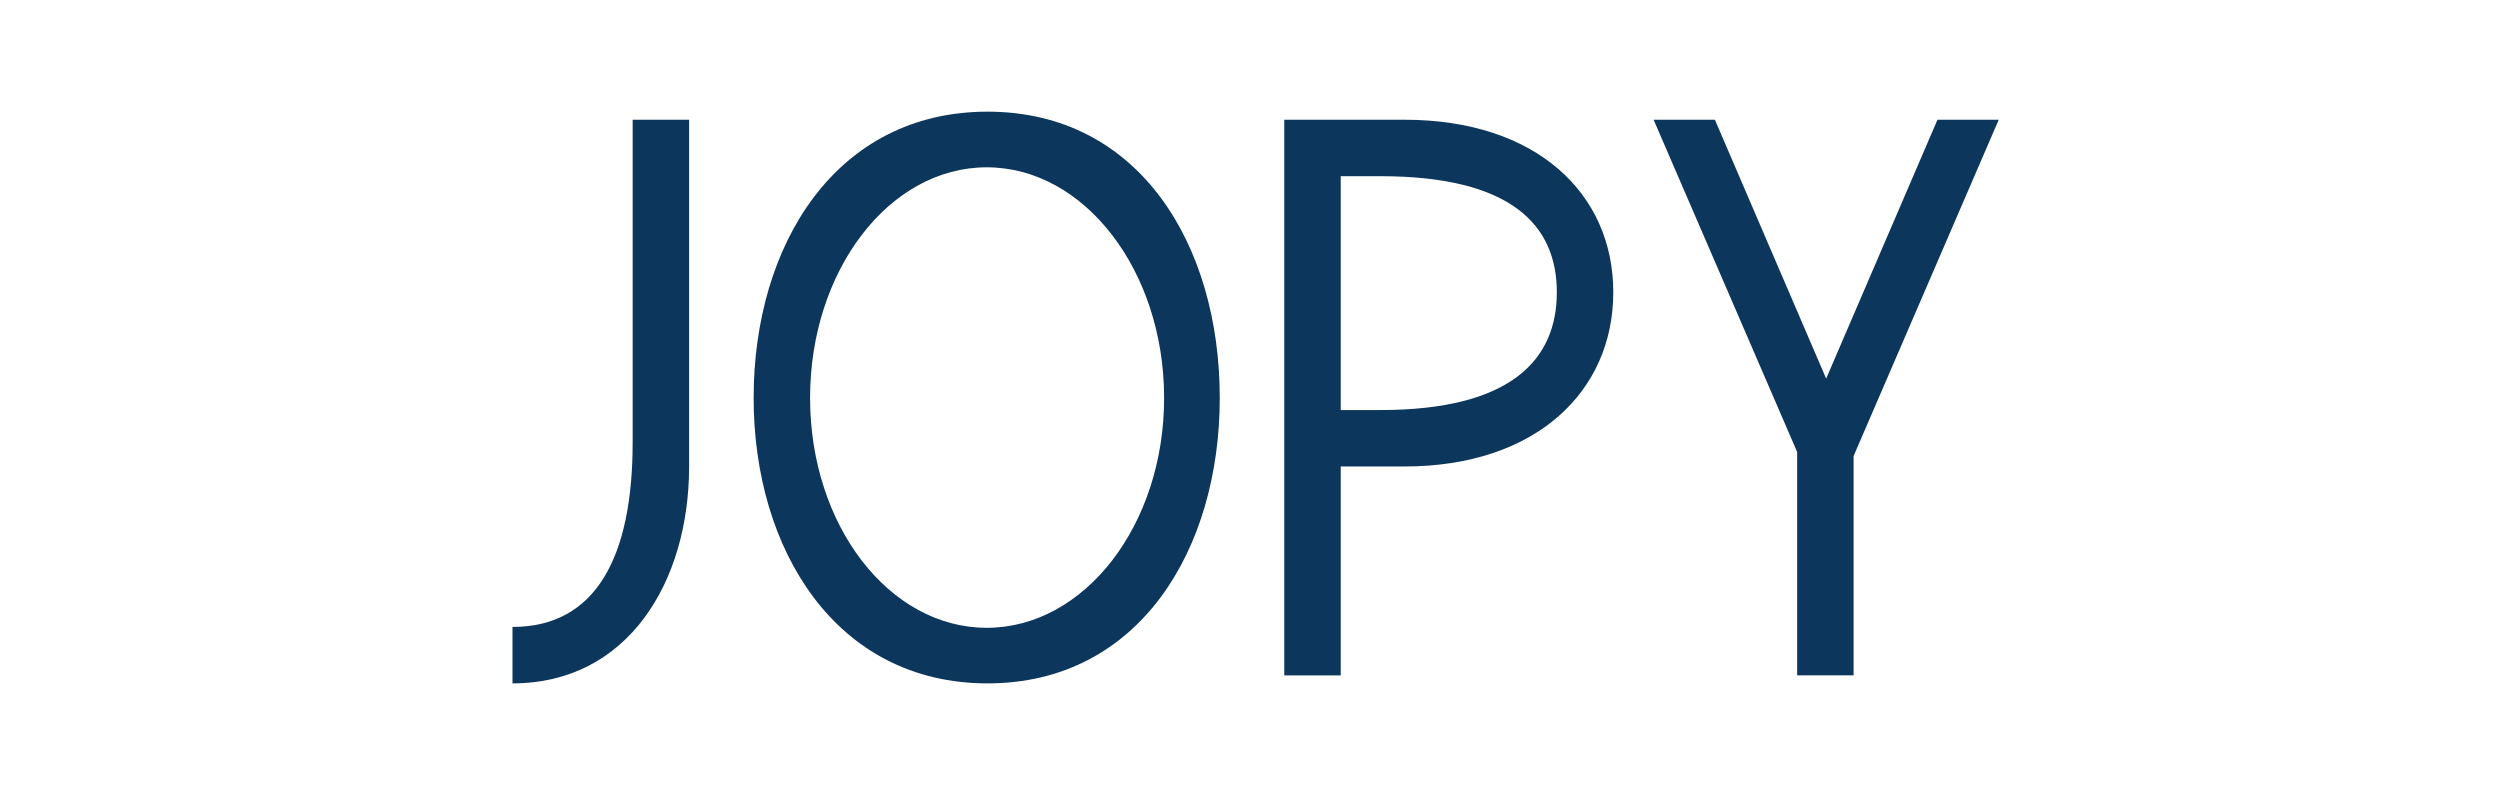 <?xml version="1.0" encoding="utf-8"?>
<!-- Generator: Adobe Illustrator 16.0.0, SVG Export Plug-In . SVG Version: 6.00 Build 0)  -->
<!DOCTYPE svg PUBLIC "-//W3C//DTD SVG 1.1//EN" "http://www.w3.org/Graphics/SVG/1.1/DTD/svg11.dtd">
<svg version="1.1" id="Capa_1" xmlns="http://www.w3.org/2000/svg" xmlns:xlink="http://www.w3.org/1999/xlink" x="0px" y="0px"
	 width="93px" height="30.125px" viewBox="0 0 93 30.125" enable-background="new 0 0 93 30.125" xml:space="preserve">
<g enable-background="new    ">
	<path fill="#0C365B" d="M23.535,4.454h2.1v12.899c0,4.29-2.28,8.069-6.57,8.069v-2.1c3.09,0,4.47-2.58,4.47-6.87V4.454z"/>
	<path fill="#0C365B" d="M36.735,4.154c5.64,0,8.64,4.949,8.64,10.649c0,5.64-3,10.619-8.64,10.619s-8.7-4.979-8.7-10.619
		C28.035,9.104,31.095,4.154,36.735,4.154z M36.705,23.354c3.629,0,6.6-3.811,6.6-8.55c0-4.74-2.97-8.58-6.6-8.58
		c-3.63,0-6.57,3.84-6.57,8.58C30.135,19.543,33.075,23.354,36.705,23.354z"/>
	<path fill="#0C365B" d="M49.875,17.354v7.77h-2.1V4.454h4.469c4.891,0,7.77,2.729,7.77,6.42c0,3.689-2.879,6.479-7.77,6.479H49.875
		z M49.875,6.554v8.7h1.47c4.89,0,6.569-1.891,6.569-4.38c0-2.49-1.68-4.32-6.569-4.32H49.875z"/>
	<path fill="#0C365B" d="M66.854,16.813l-5.34-12.359h2.28l4.139,9.63l4.141-9.63h2.279l-5.399,12.509v8.16h-2.1V16.813z"/>
</g>
</svg>
